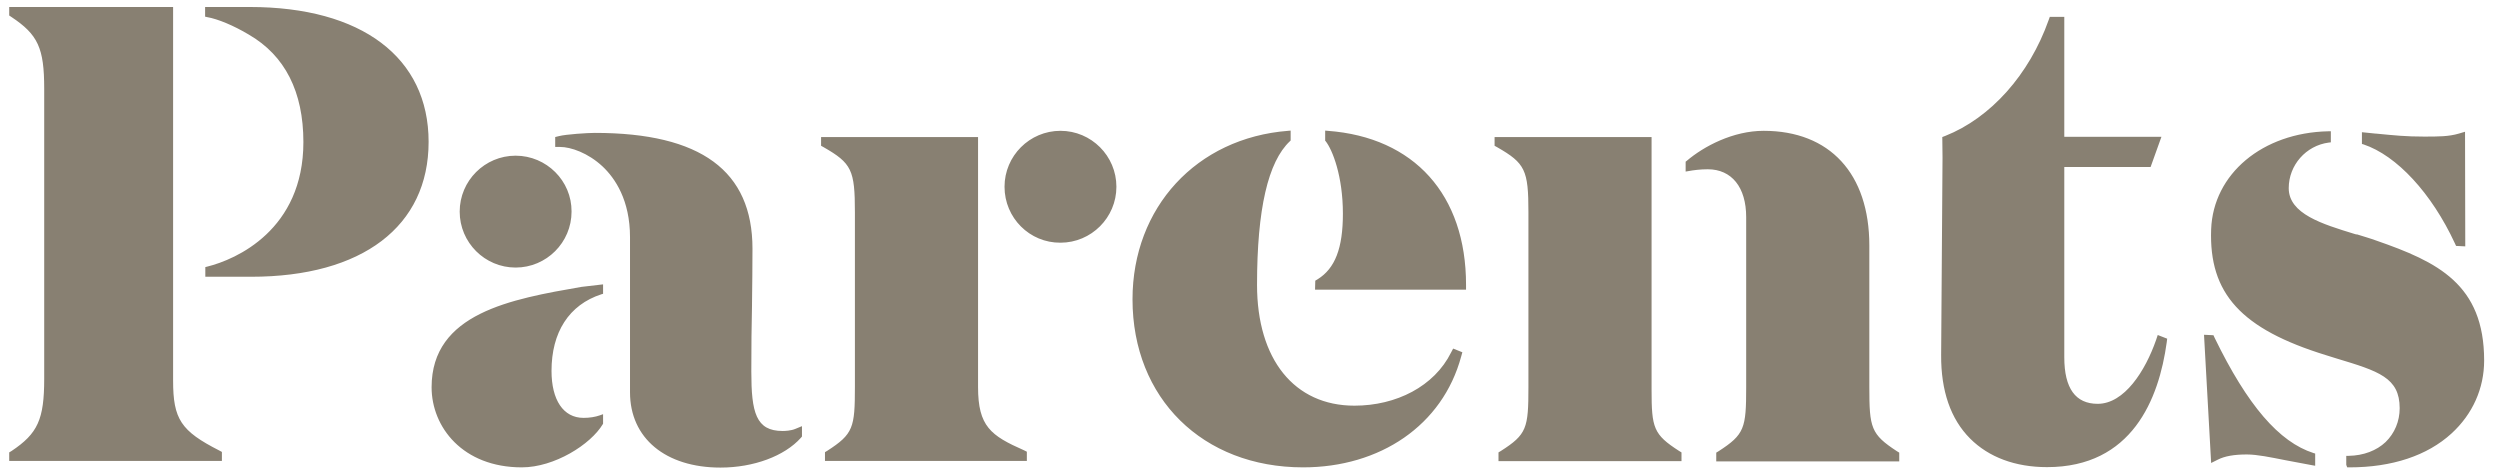 <svg width="216" height="41" viewBox="0 0 216 41" fill="none" xmlns="http://www.w3.org/2000/svg">
<g clip-path="url(#clip0_9927_15032)">
<path fill-rule="evenodd" clip-rule="evenodd" d="M17.74 0.604H21.579C31.244 0.604 37.032 4.959 37.032 12.258C37.032 19.557 31.304 23.912 21.698 23.912H17.74V23.077L17.899 23.037C20.405 22.421 26.213 19.855 26.213 12.278C26.213 7.923 24.622 4.8 21.499 2.99C20.167 2.195 18.814 1.638 17.899 1.479L17.721 1.439V0.604H17.74ZM14.956 32.882V0.604H0.796V1.34L0.975 1.459C3.282 2.99 3.819 4.144 3.819 7.664V32.723C3.819 36.243 3.262 37.456 0.995 38.968L0.796 39.087V39.823H19.172V39.047L18.953 38.928C15.632 37.237 14.956 36.223 14.956 32.882ZM181.239 34.89C183.546 34.89 185.355 32.047 186.29 29.362L186.429 28.944L187.244 29.262L187.205 29.58C186.529 34.493 184.202 40.36 176.863 40.36C174.119 40.36 171.832 39.504 170.221 37.894C168.53 36.203 167.695 33.757 167.715 30.674L167.834 13.61L167.814 11.84L168.073 11.741C171.991 10.19 175.332 6.451 177.002 1.737L177.102 1.459H178.355V11.82H186.748L185.813 14.426H178.355V30.873C178.355 33.558 179.329 34.89 181.239 34.89ZM84.504 33.439V11.84H70.941V12.596L71.159 12.716C73.585 14.108 73.864 14.684 73.864 18.344V33.419C73.864 36.959 73.725 37.496 71.477 38.948L71.278 39.067V39.823H88.72V39.027L88.481 38.908C85.598 37.635 84.504 36.84 84.504 33.439ZM44.549 13.451C41.884 13.451 39.717 15.619 39.717 18.284C39.717 20.949 41.884 23.117 44.549 23.117C47.214 23.117 49.382 20.949 49.382 18.284C49.402 15.619 47.214 13.451 44.549 13.451ZM212.104 21.029L212.204 21.247L212.999 21.287L212.979 11.383L212.443 11.542C211.568 11.801 210.673 11.801 209.42 11.801C207.888 11.801 206.914 11.701 205.283 11.542H205.243L204.07 11.423V12.437L204.209 12.477C207.073 13.431 210.096 16.693 212.104 21.029ZM114.495 11.284L114.714 11.303C122.191 11.86 126.666 16.832 126.666 24.608V25.026H113.62L113.64 24.25L113.839 24.131C115.35 23.196 116.026 21.446 116.026 18.463C116.026 15.221 115.131 12.954 114.535 12.198L114.495 12.159V11.284ZM125.373 30.455C123.922 33.379 120.64 35.05 117.021 35.05C111.83 35.05 108.608 31.052 108.608 24.608C108.608 18.065 109.563 13.968 111.452 12.198L111.512 12.139V11.284L111.293 11.303C103.377 11.92 97.849 17.926 97.849 25.861C97.849 34.413 103.914 40.38 112.586 40.38C119.228 40.38 124.638 36.76 126.248 30.794L126.348 30.436L125.553 30.117L125.373 30.455ZM142.696 11.84V33.657C142.696 36.979 142.855 37.535 145.083 38.968L145.281 39.087V39.843H129.47V39.087L129.669 38.968C131.917 37.535 132.056 36.999 132.056 33.439V18.344C132.056 14.684 131.777 14.108 129.351 12.716L129.132 12.596V11.84H142.696ZM161.51 33.439V21.208C161.51 15.003 158.089 11.303 152.381 11.303C149.736 11.303 147.211 12.636 145.719 13.909L145.639 13.968V14.824L145.878 14.784C146.296 14.704 146.912 14.625 147.548 14.625C149.617 14.625 150.87 16.176 150.87 18.761V33.459C150.87 36.999 150.73 37.535 148.483 38.987L148.284 39.107V39.862H164.095V39.107L163.896 38.987C161.649 37.516 161.51 36.979 161.51 33.439ZM64.914 32.106C64.914 35.646 65.312 37.237 67.619 37.237C67.818 37.237 68.335 37.217 68.713 37.058L69.29 36.82V37.715L69.19 37.834C67.778 39.405 65.113 40.399 62.249 40.399C57.496 40.399 54.433 37.854 54.433 33.896V20.492C54.433 17.29 53.141 15.4 52.067 14.386C50.814 13.213 49.322 12.696 48.388 12.696H47.97V11.84L48.288 11.761C48.905 11.602 50.774 11.482 51.391 11.482C60.559 11.482 65.014 14.764 65.014 21.486C65.014 23.057 64.994 24.608 64.974 26.239V26.358C64.934 28.069 64.914 29.998 64.914 32.106ZM37.29 33.459C37.29 36.899 39.975 40.38 45.086 40.38C47.89 40.38 51.033 38.411 52.087 36.641L52.106 36.601V35.785L51.828 35.885C51.431 36.024 50.953 36.104 50.416 36.104C48.666 36.104 47.651 34.552 47.651 32.047C47.651 28.725 49.143 26.339 51.967 25.424L52.106 25.384V24.569L50.237 24.787C44.171 25.841 37.29 27.055 37.29 33.459ZM86.791 16.136C86.791 13.471 88.959 11.303 91.624 11.303C94.289 11.303 96.457 13.471 96.457 16.136C96.457 18.801 94.289 20.969 91.624 20.969C88.959 20.989 86.791 18.821 86.791 16.136ZM191.342 29.183L191.242 28.964L190.427 28.924L191.043 40.002L191.6 39.723C192.217 39.405 193.032 39.266 194.126 39.266C195.021 39.266 196.154 39.504 197.467 39.763C198.382 39.942 199.118 40.081 199.794 40.2L200.032 40.24V39.186L199.894 39.146C196.91 38.192 194.186 35.03 191.342 29.183ZM203.652 20.253C204.209 20.432 204.786 20.591 205.323 20.79C210.593 22.62 214.63 24.549 214.63 31.151C214.63 33.558 213.636 35.785 211.806 37.456C209.718 39.365 206.675 40.38 202.996 40.38H202.797L202.717 40.161V39.385H202.916C204.209 39.365 205.343 38.928 206.118 38.192C206.894 37.436 207.332 36.402 207.332 35.268C207.332 32.623 205.502 32.066 201.882 30.973L200.987 30.694C193.628 28.427 190.844 25.364 191.043 19.815C191.222 15.023 195.478 11.463 201.166 11.343H201.385V12.298L201.206 12.318C199.237 12.576 197.746 14.267 197.746 16.256C197.746 18.483 200.649 19.358 203.433 20.213L203.573 20.253H203.652Z" fill="#888072"/>
</g>
<defs>
<clipPath id="clip0_9927_15032">
<rect width="214.789" height="39.792" fill="white" transform="translate(0.796 0.604)"/>
</clipPath>
</defs>
</svg>
